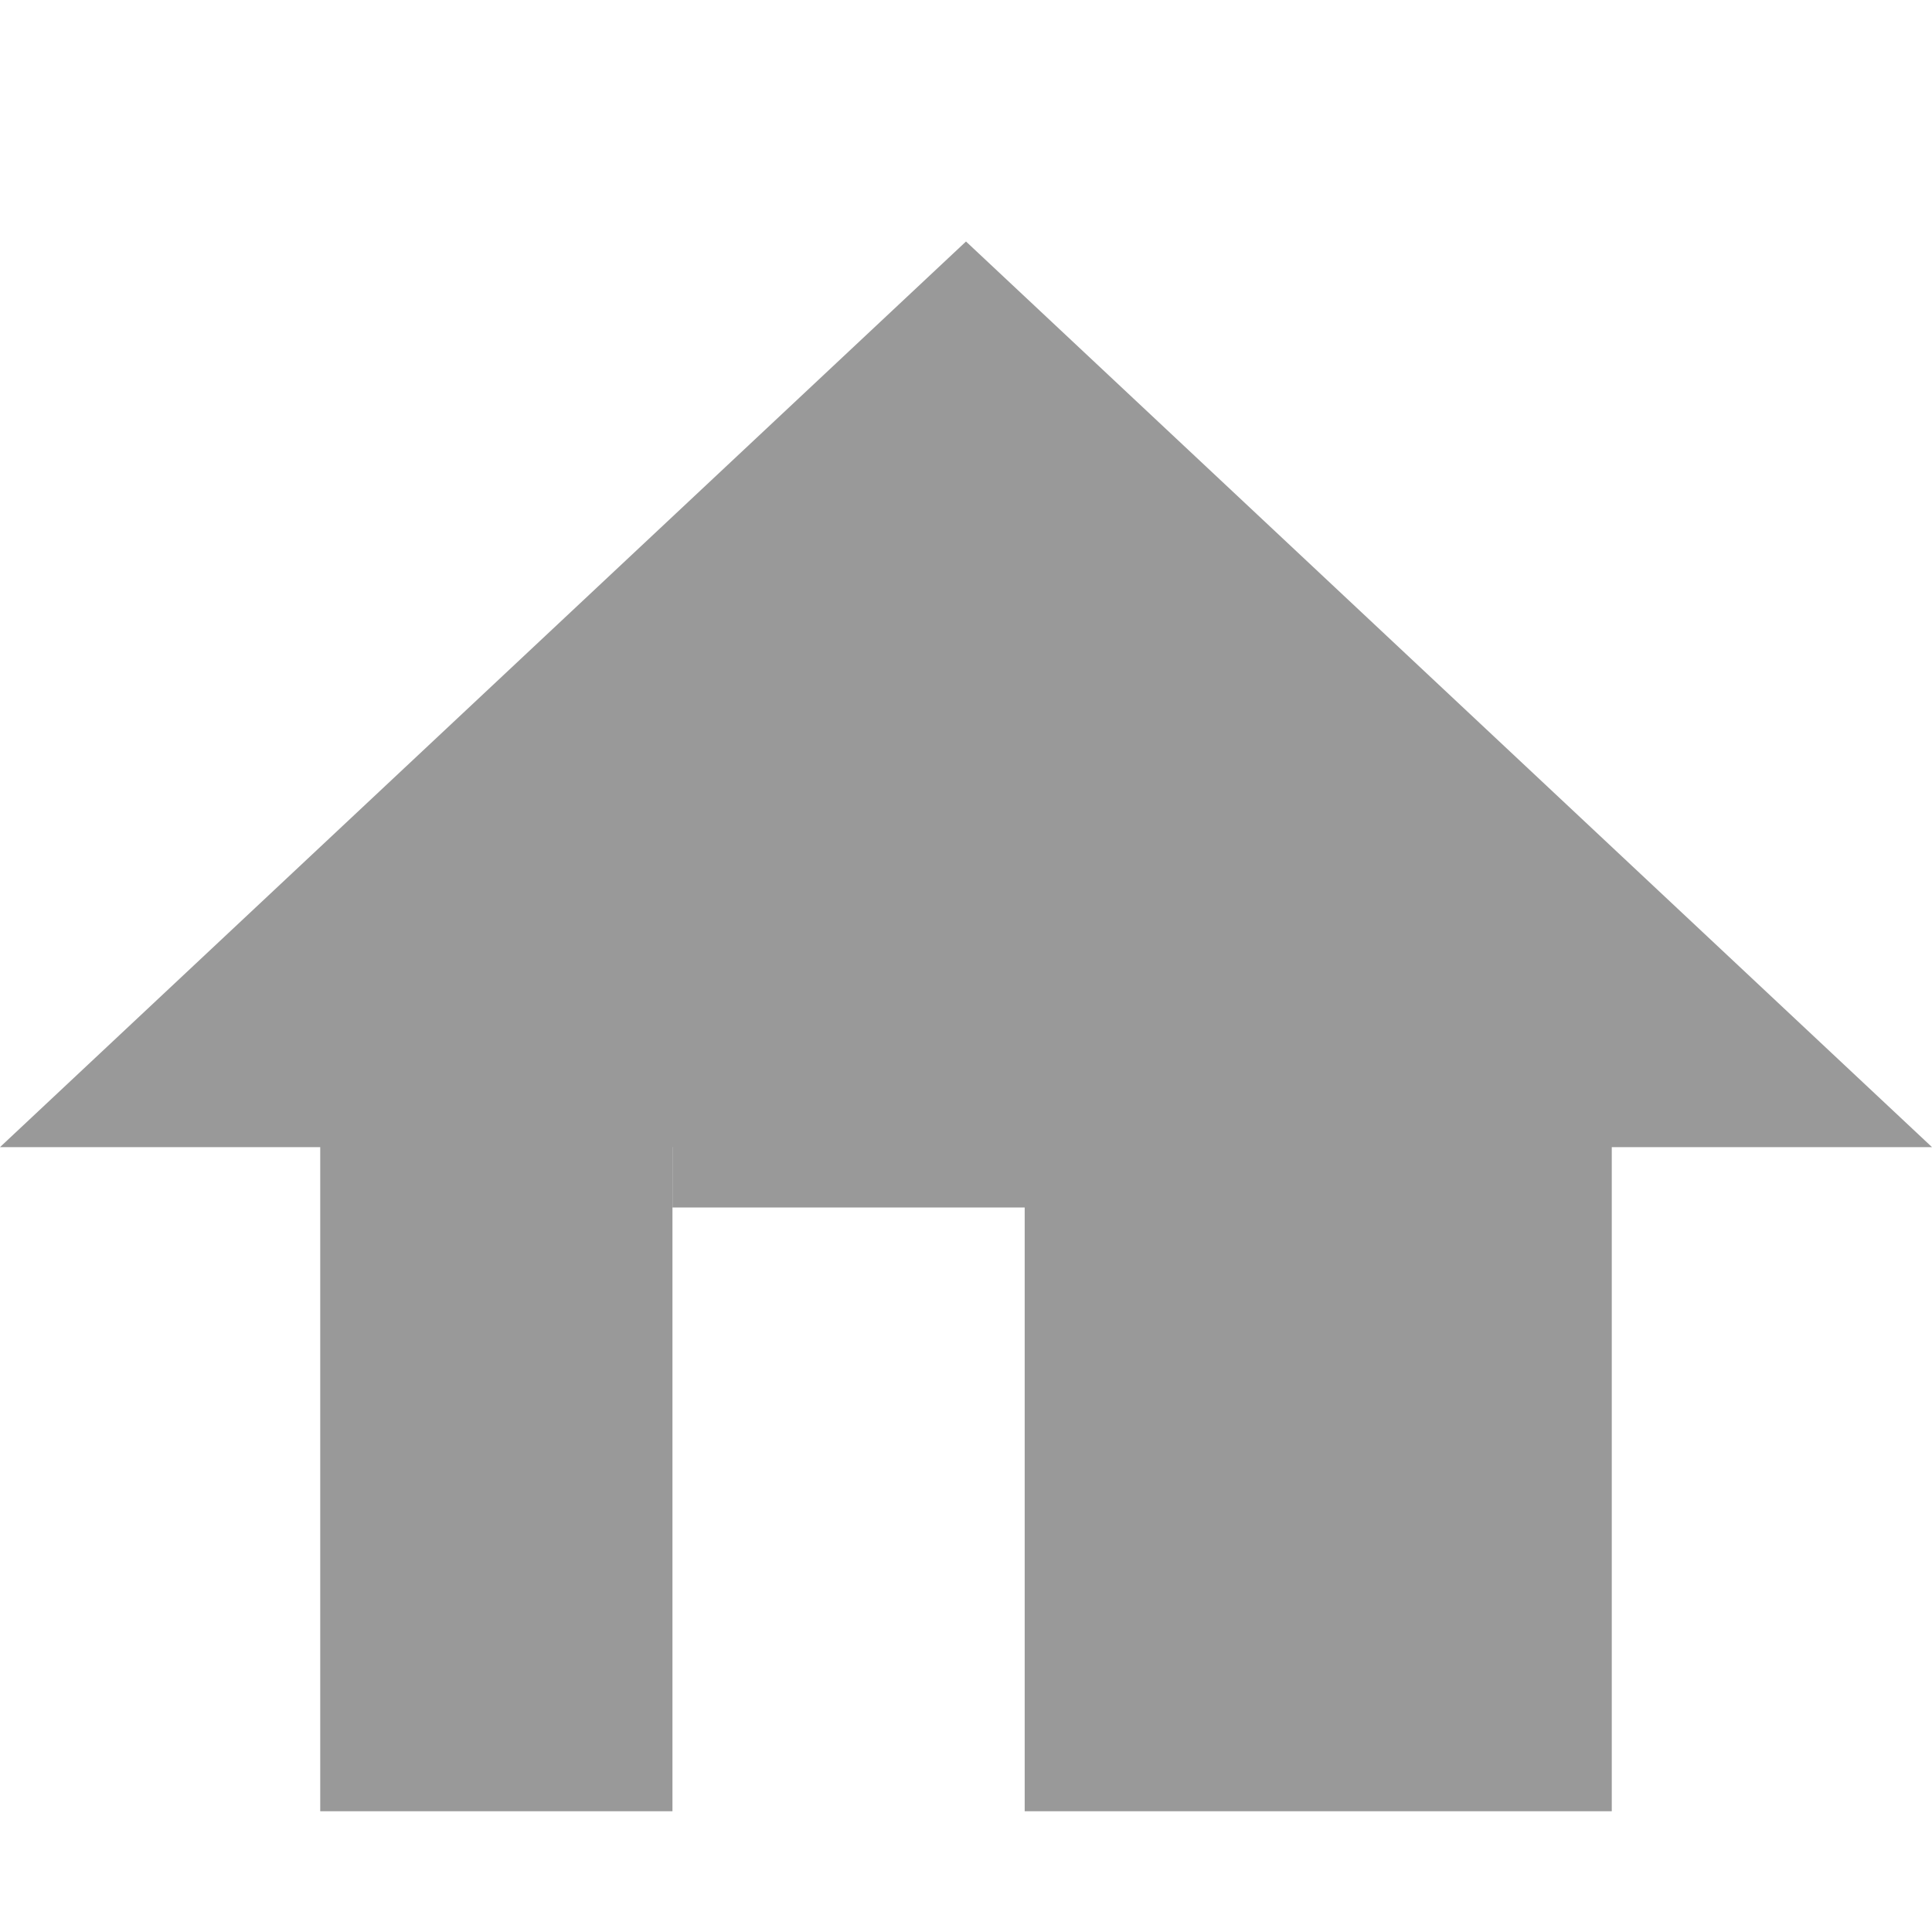 <svg width="16" height="16" viewBox="0 0 16 16" fill="none" xmlns="http://www.w3.org/2000/svg">
<path d="M8 2L16 9.5H0L8 2Z" fill="#999999"/>
<path d="M2.652 9H5.569V15H2.652V9Z" fill="#999999"/>
<path d="M8.486 9H13.348V15H8.486V9Z" fill="#999999"/>
<path d="M5.569 8H10.431V10H5.569V8Z" fill="#999999"/>
</svg>
